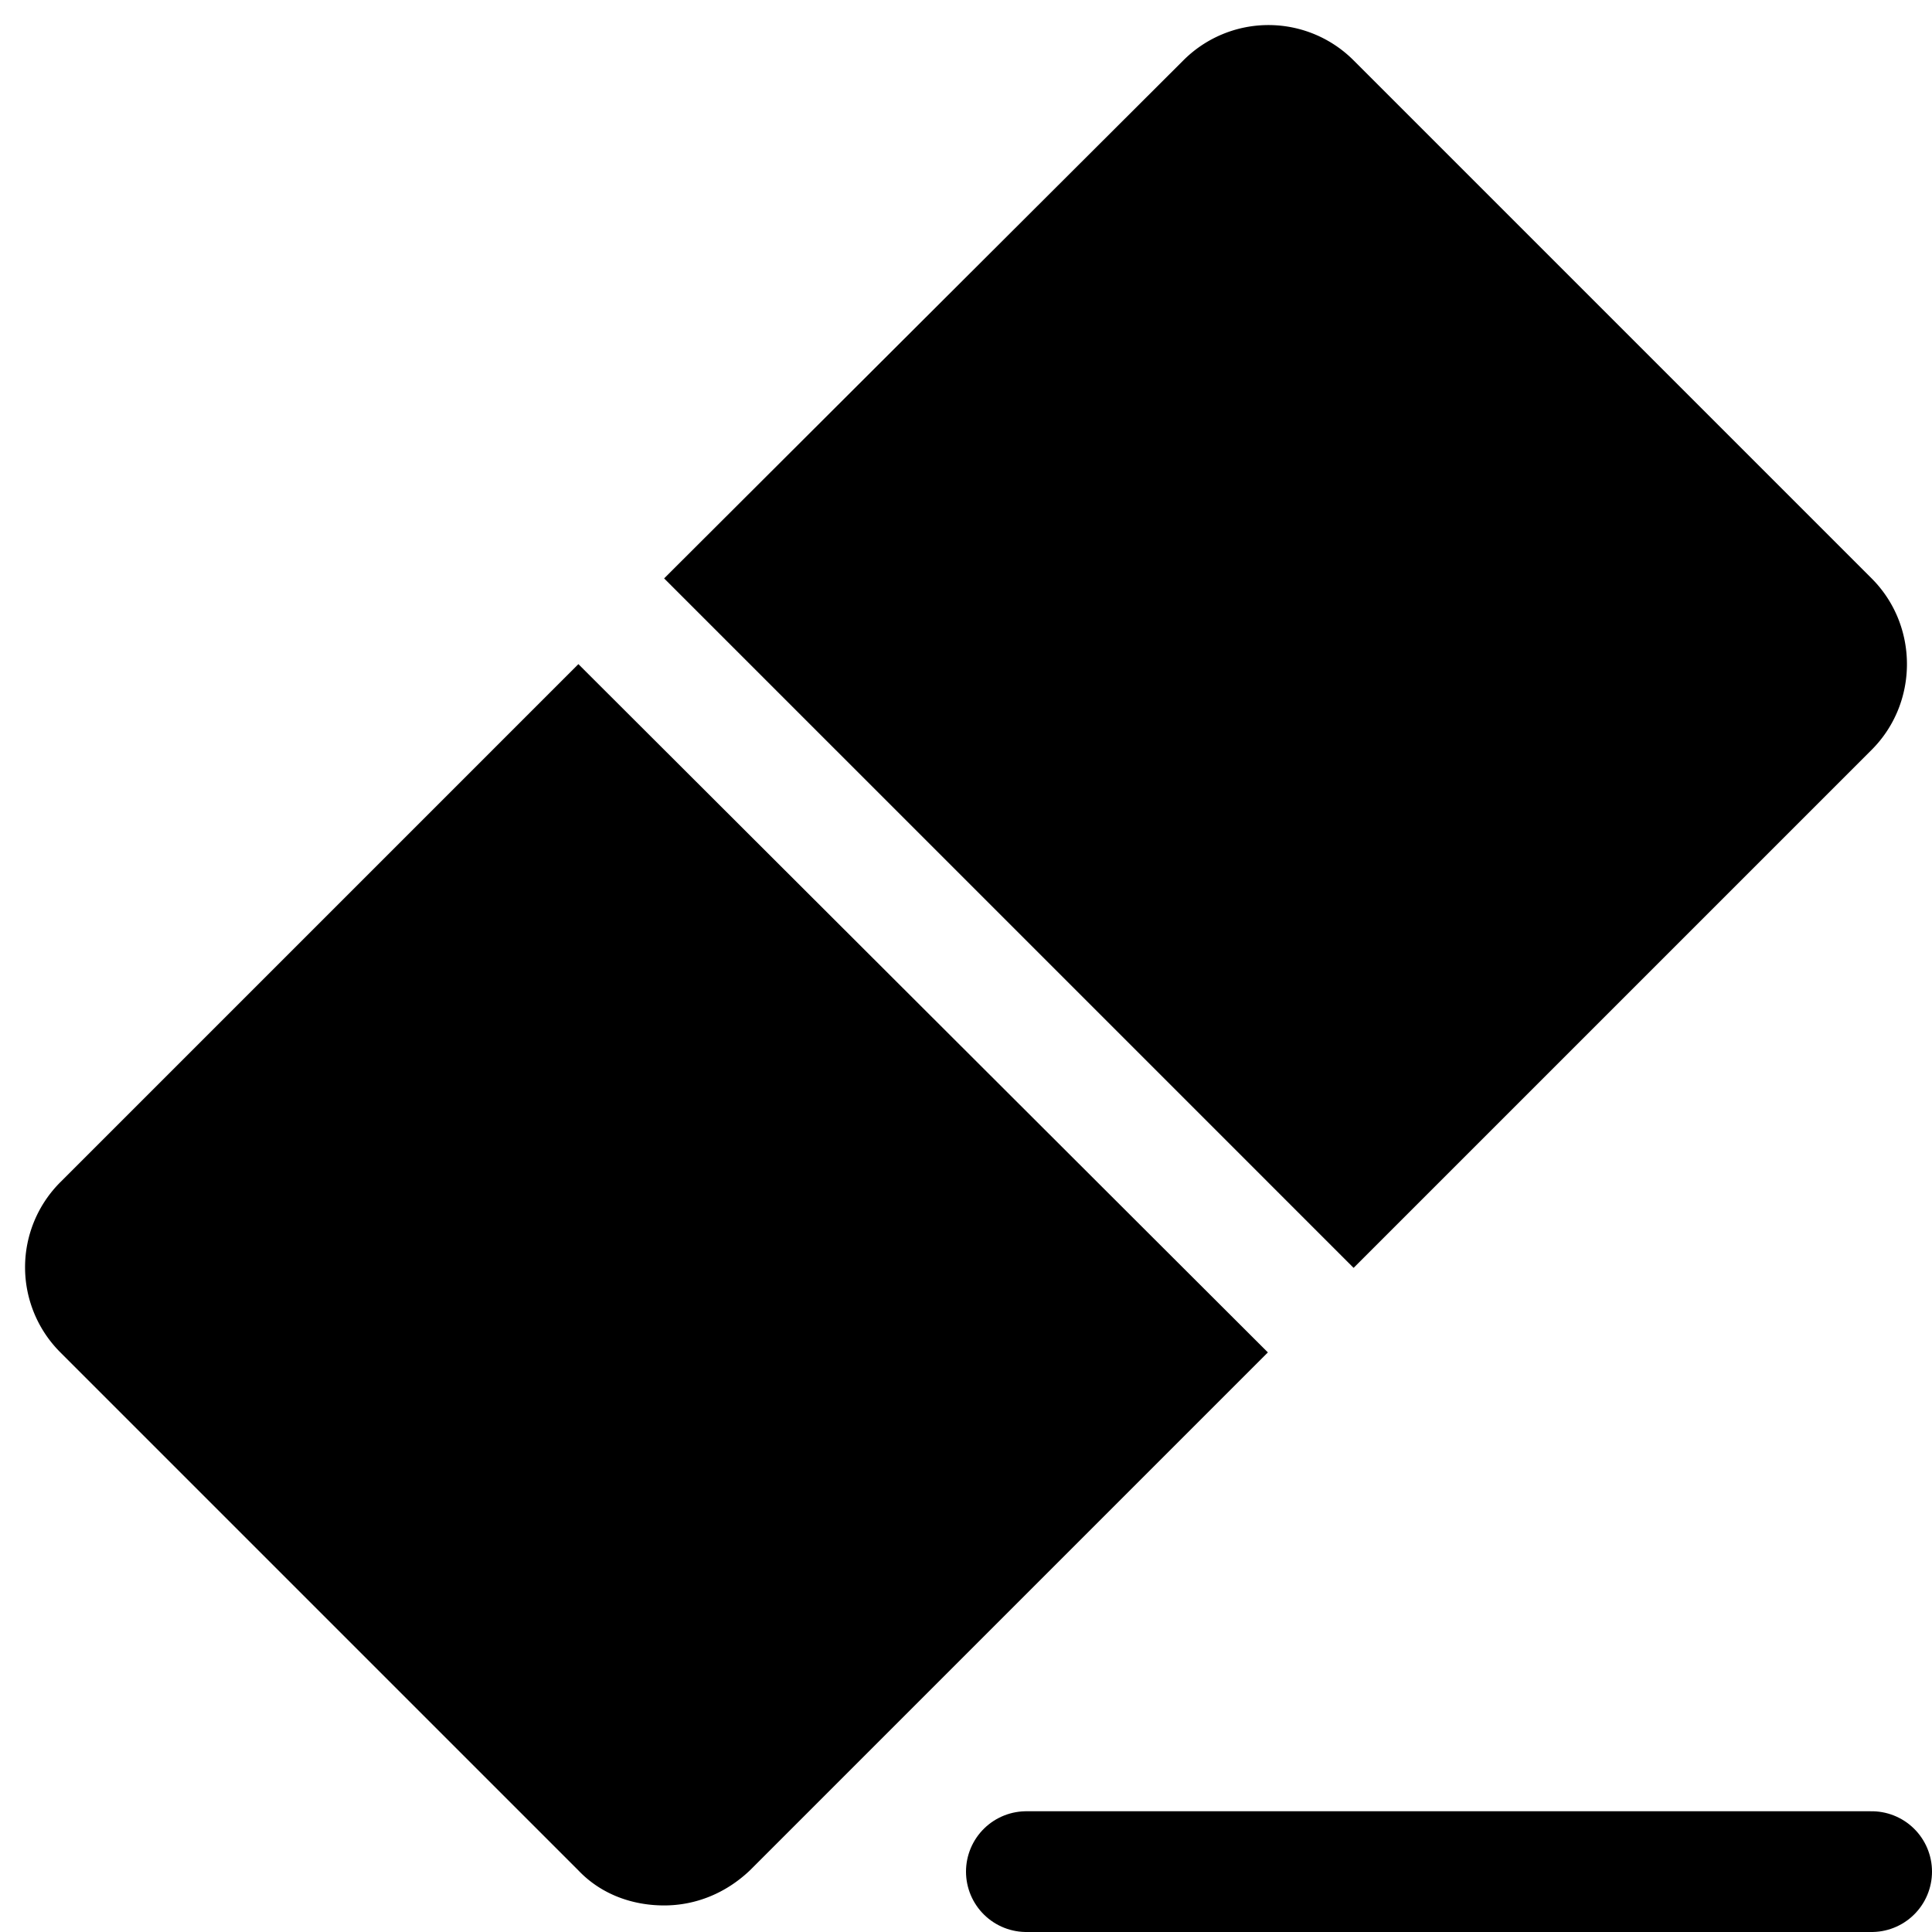 <svg xmlns="http://www.w3.org/2000/svg" width="16" height="16" focusable="false" viewBox="0 0 16 16">
  <path stroke="currentColor" stroke-linecap="round" d="M8.5 15.5h7"/>
  <path fill="currentColor" d="M4.79 5.5L.5 9.79a.996.996 0 000 1.41l4.29 4.29c.19.2.45.29.71.29s.51-.1.71-.29l4.29-4.29-5.71-5.7zm10.71-.71L11.21.5A.996.996 0 009.8.5L5.5 4.79l5.71 5.71 4.29-4.29c.39-.39.39-1.03 0-1.42z"/>
</svg>
